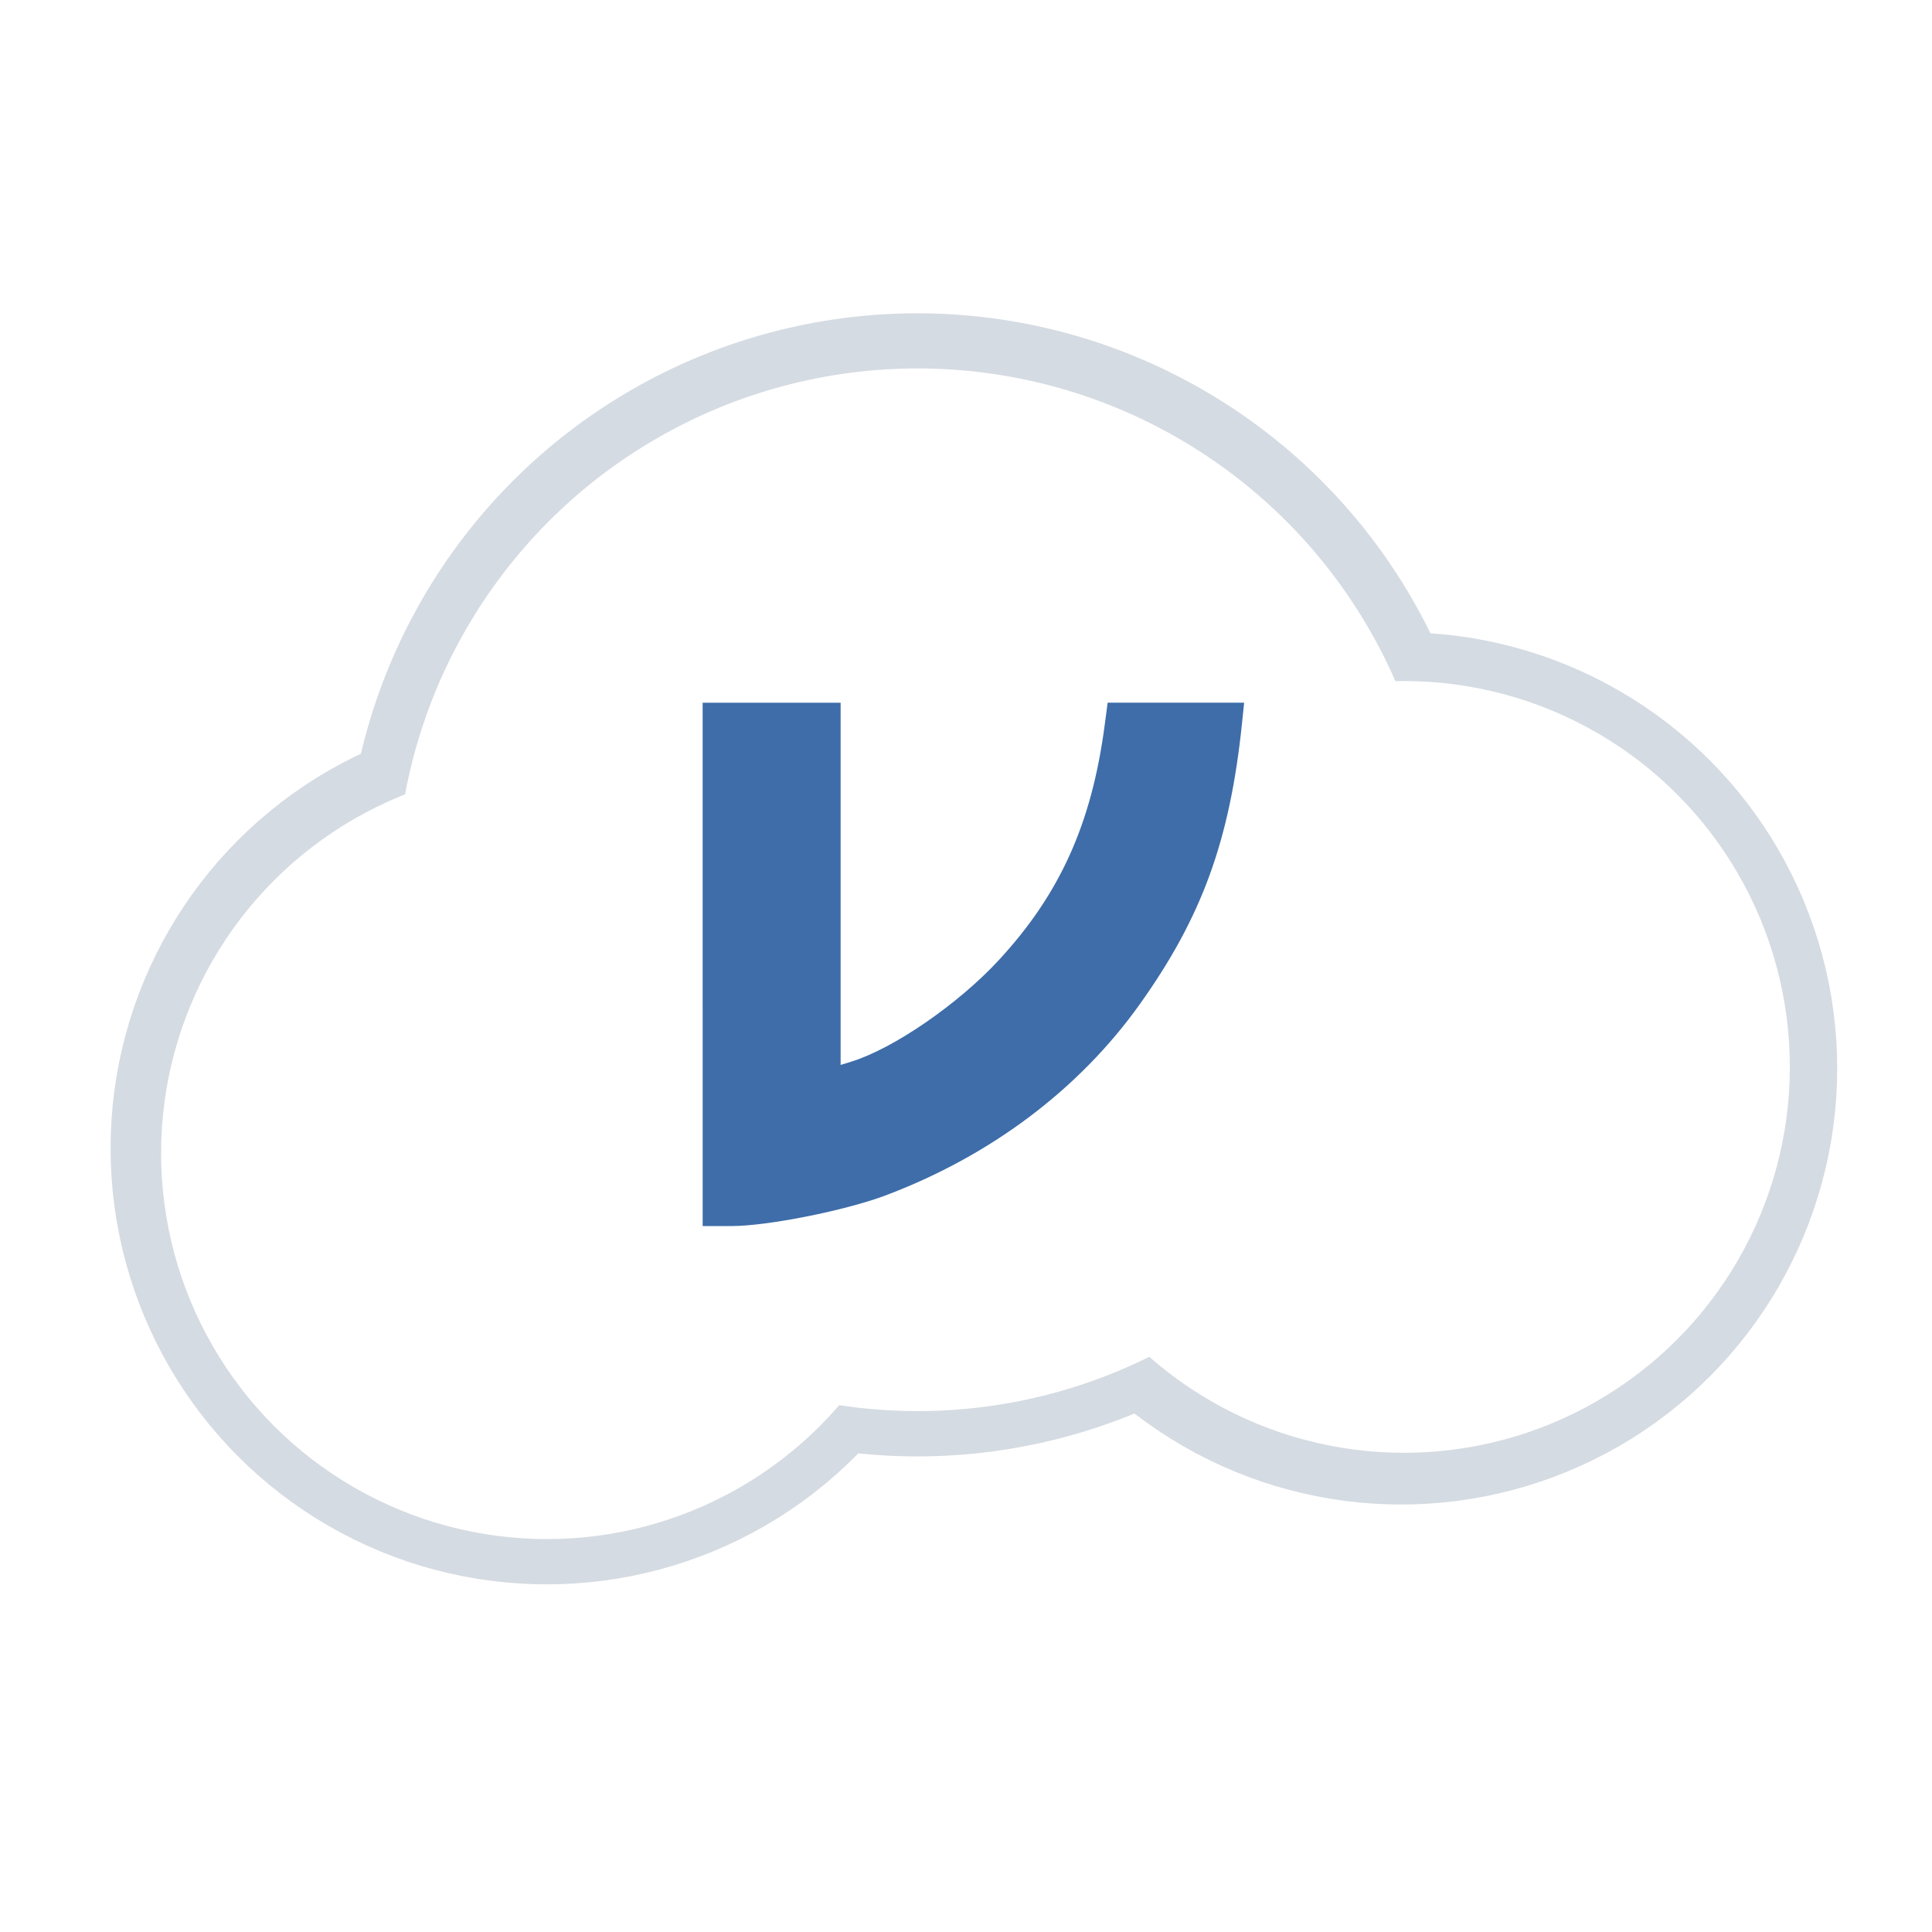 <?xml version="1.0" encoding="UTF-8"?>
<!-- Created with Inkscape (http://www.inkscape.org/) -->
<svg width="113.39" height="113.39" version="1.1" viewBox="0 0 30 30" xmlns="http://www.w3.org/2000/svg" xmlns:cc="http://creativecommons.org/ns#" xmlns:dc="http://purl.org/dc/elements/1.1/" xmlns:rdf="http://www.w3.org/1999/02/22-rdf-syntax-ns#">
 <defs>
  <filter id="filter4828-3-1-4" x="-.06" y="-.06" width="1.12" height="1.12" color-interpolation-filters="sRGB">
   <feGaussianBlur stdDeviation="0.27"/>
  </filter>
  <filter id="filter4847-9-8-6" x="-.06" y="-.06" width="1.12" height="1.12" color-interpolation-filters="sRGB">
   <feGaussianBlur stdDeviation="0.2"/>
  </filter>
  <filter id="filter4870-6-1-0" x="-.06" y="-.06" width="1.12" height="1.12" color-interpolation-filters="sRGB">
   <feGaussianBlur stdDeviation="0.2"/>
  </filter>
 </defs>
 <g transform="translate(0,-267)">
  <g fill="#fff">
   <g stroke="#d5dbe2" stroke-linecap="round" stroke-width="1.56">
    <circle cx="14.243" cy="280.74" r="8.095"/>
    <circle cx="21.756" cy="283.59" r="5.992"/>
    <circle cx="8.489" cy="284.83" r="5.992"/>
   </g>
   <circle transform="matrix(1.498 0 0 1.498 -92.069 153.97)" cx="70.973" cy="84.677" r="5.404" filter="url(#filter4828-3-1-4)"/>
   <circle transform="matrix(1.498 0 0 1.498 -93.833 152.2)" cx="77.192" cy="87.695" r="4" filter="url(#filter4847-9-8-6)"/>
   <circle transform="matrix(1.498 0 0 1.498 -92.069 152.65)" cx="67.131" cy="88.289" r="4" filter="url(#filter4870-6-1-0)"/>
  </g>
  <g transform="matrix(.218 0 0 .218 9.128 276.54)">
   <path d="m8.177 24.932v-18.639h9.828v25.801l0.763-0.236c3.007-0.933 7.594-4.087 10.487-7.212 4.367-4.717 6.63-9.73 7.557-16.744l0.213-1.61h9.722l-0.149 1.44c-0.864 8.355-2.849 13.816-7.284 20.037-4.322 6.062-10.625 10.801-18.116 13.621-2.858 1.076-8.407 2.18-10.955 2.18h-2.065z" fill="#3e6da9"/>
  </g>
 </g>
</svg>
